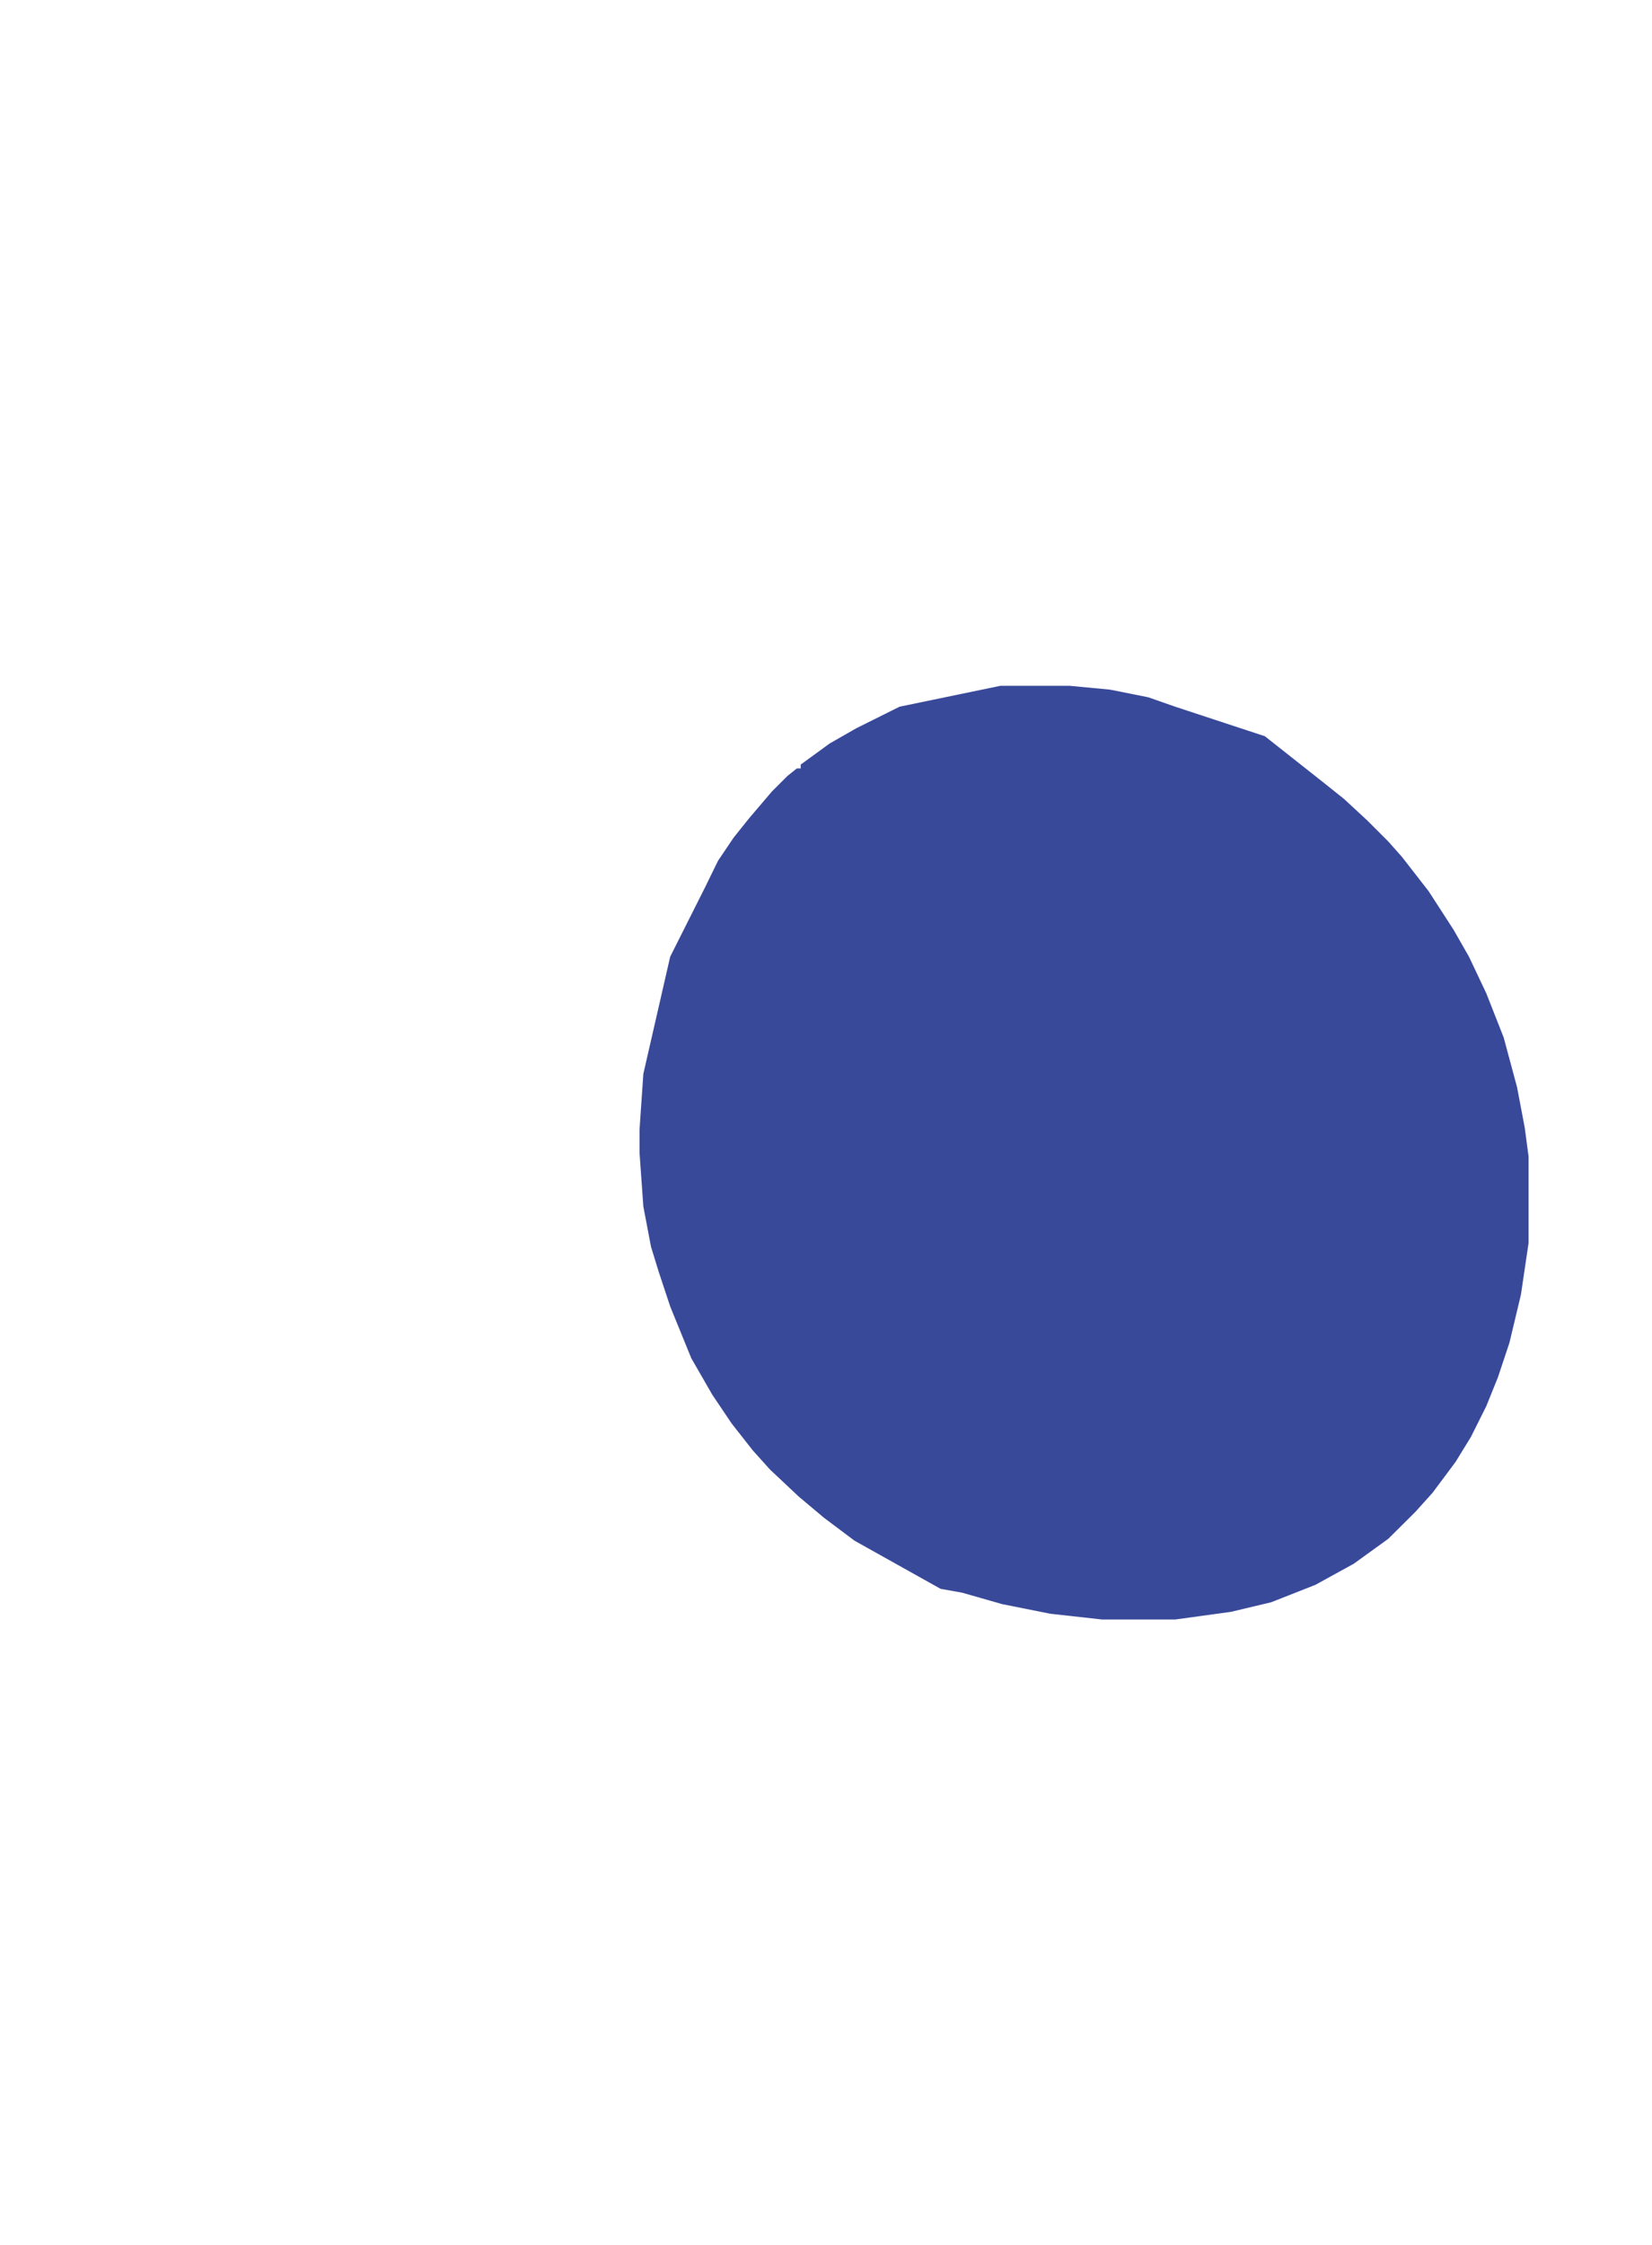 <svg version="1.2" xmlns="http://www.w3.org/2000/svg" viewBox="0 0 862 1171" width="862" height="1171">
	<title>Page-1</title>
	<style>
		.s0 { fill: #39499a } 
	</style>
	<g id="Page-1">
		<g id="Group-3">
			<g id="Group">
				<path id="-e-grcs-animated-logo-1" fill-rule="evenodd" class="s0" d="m522 357.7h36.1l21.1 2 20 4 14 4.9 46.8 15.4 31.4 24.8 10 8 12 11.1 11 11 7.1 8 14 18 13 20.1 8 14 9 19 9.1 23.1 7 26 4 21.1 2 15v45.1l-4 27-6 25.1-6 18-6.1 15.1-8 16-8 13-12 16.1-9 10-14.1 14-18 13-20 11-23.1 9.1-21 5-29.1 4h-38.1l-27-3-25.1-5-21-6-11.2-2-44.9-25.1-16-12-13.1-11-15-14.1-9-10-11-14-10.1-15-11-19.1-11-27-6-18.1-4-13-4-21-2-28.1v-12l2-29.1 14-61.1 18.2-36.2 6.8-13.9 8.1-12 8-10 12-14.1 8-8 5-4h2v-2l15.1-11 14-8 22.5-11.2z"/>
			</g>
		</g>
	</g>
</svg>